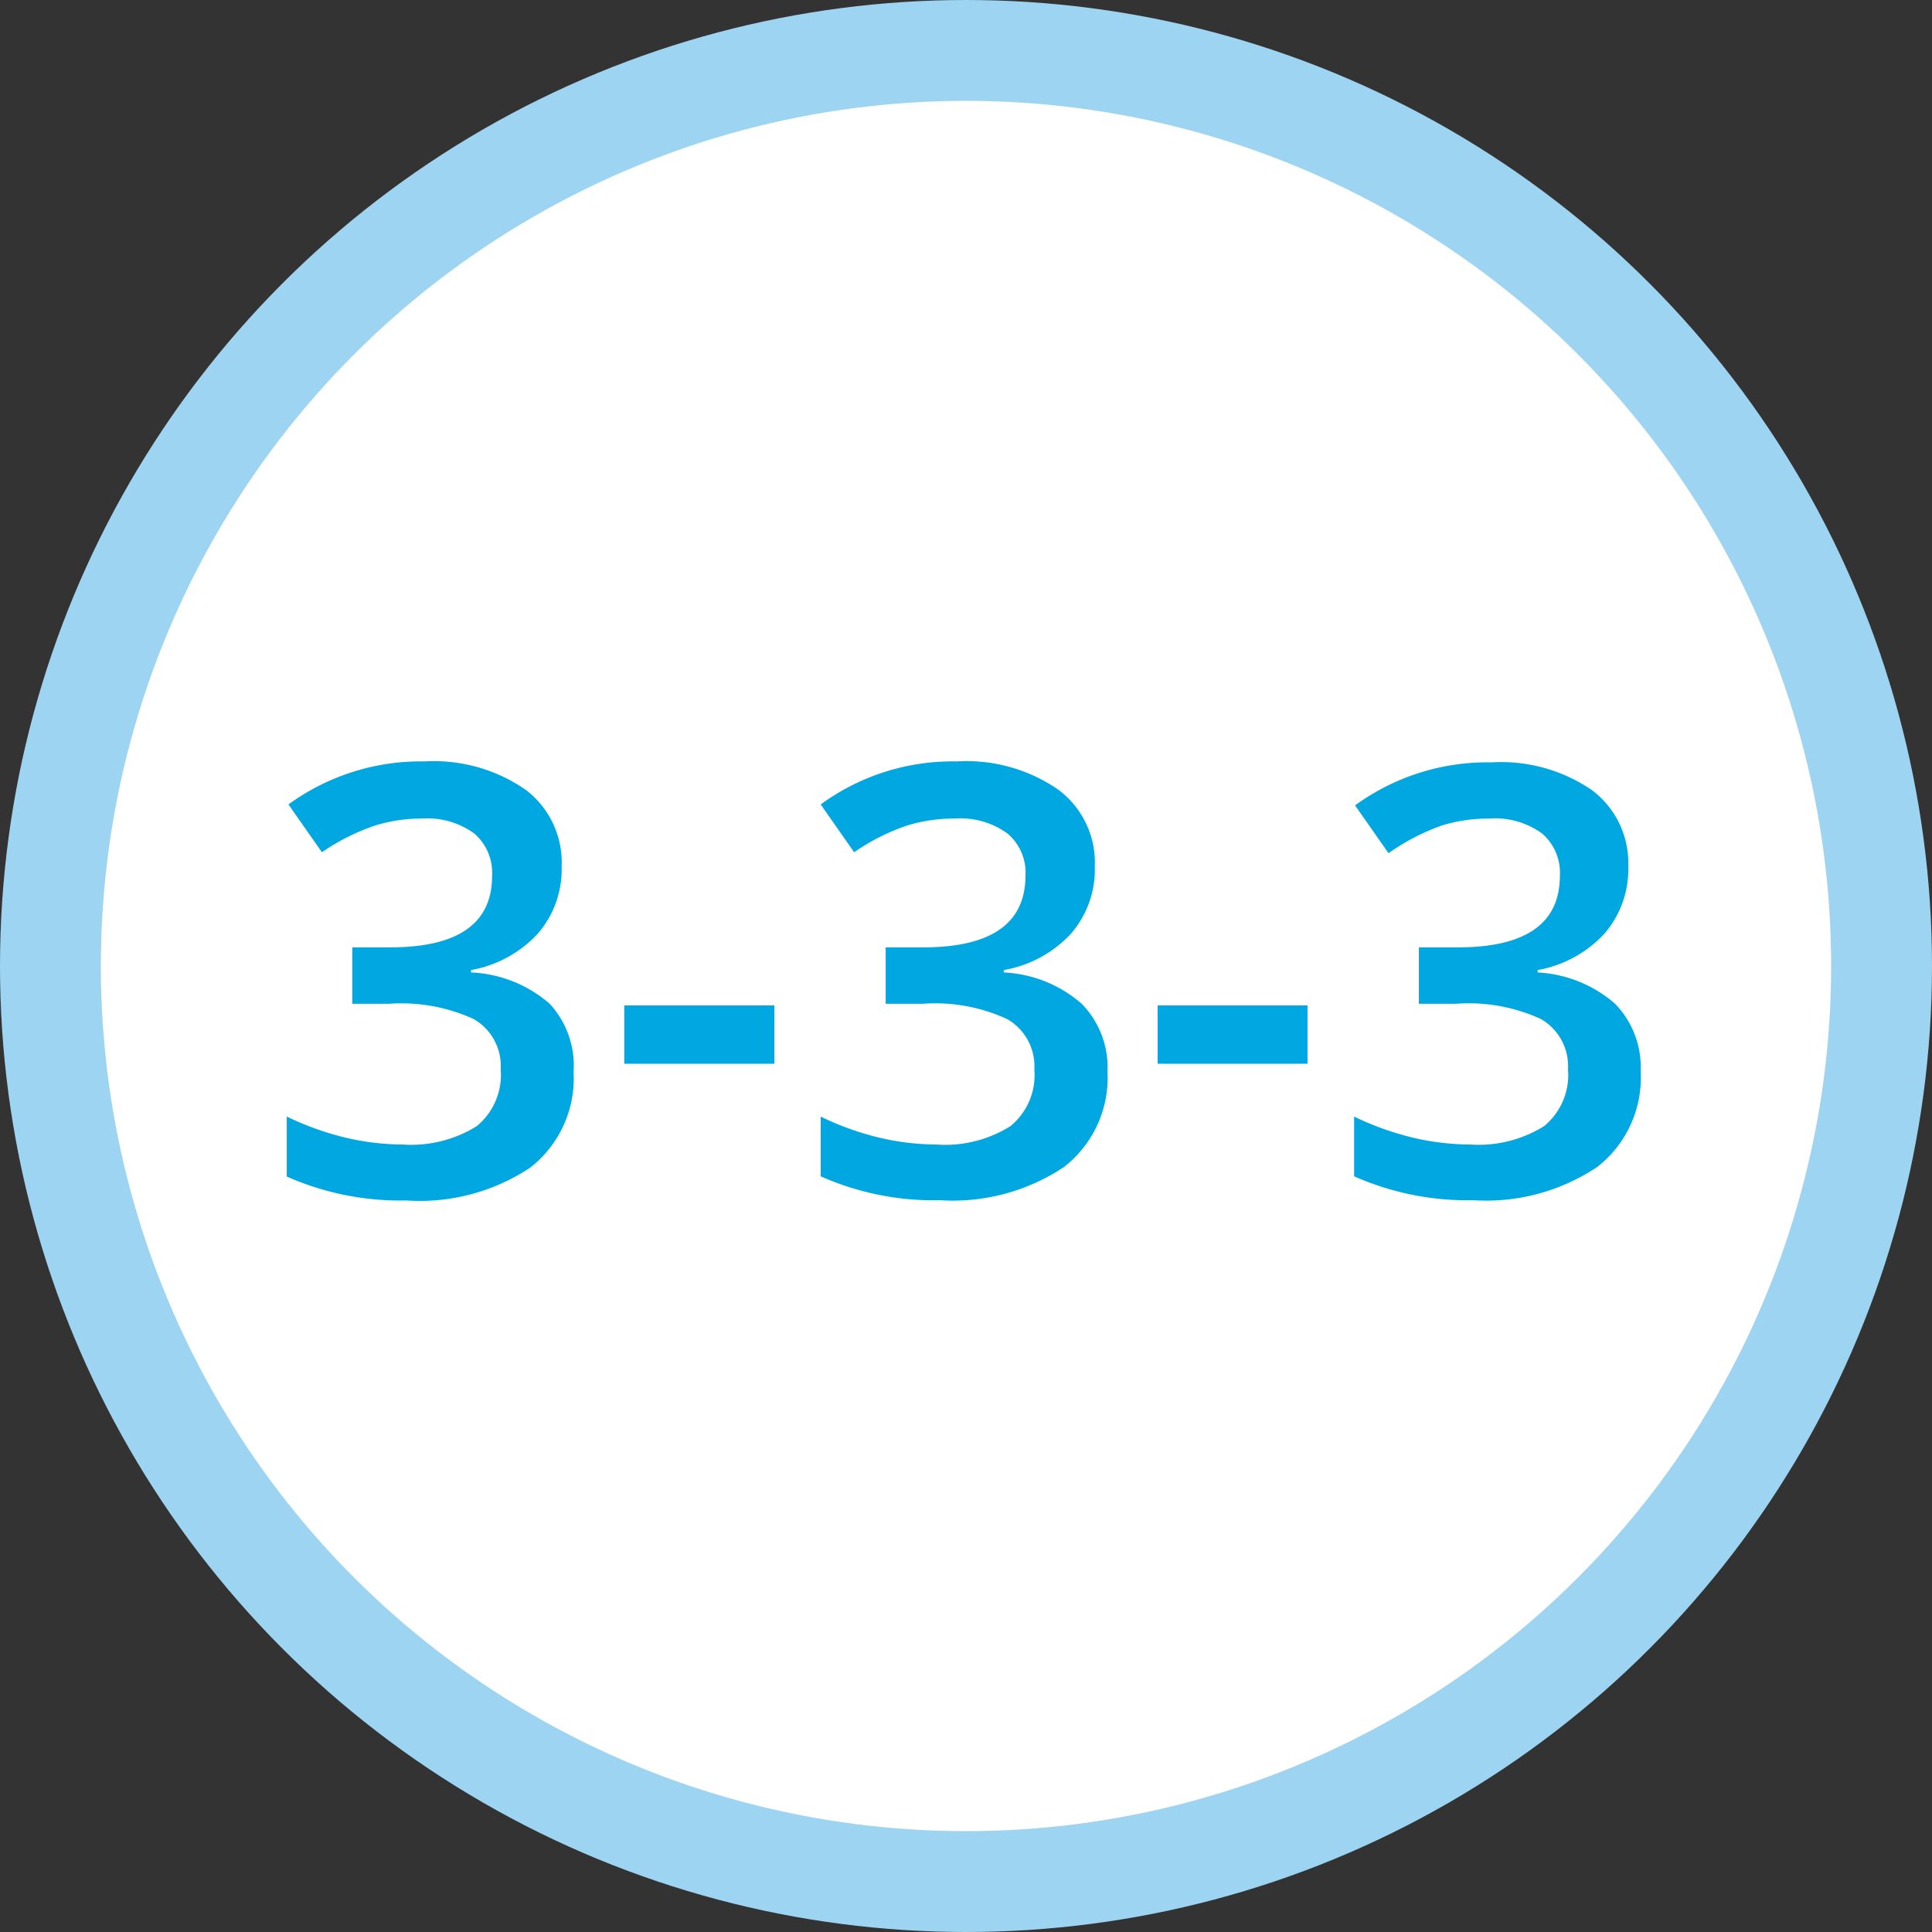 <svg xmlns="http://www.w3.org/2000/svg" viewBox="0 0 80.84 80.84"><rect x="0" y="0" width="80.84" height="80.84" fill="#333333" stroke="none"/><defs><style>.cls-1{fill:#fff;stroke:#9dd4f1;stroke-linecap:round;stroke-linejoin:round;stroke-width:4.22px;}.cls-2{fill:none;}.cls-3{fill:#00a7e1;}</style></defs><g id="Layer_2" data-name="Layer 2"><g id="Layer_1-2" data-name="Layer 1"><circle class="cls-1" cx="40.42" cy="40.42" r="38.31"/><circle class="cls-2" cx="40.42" cy="40.42" r="36.29"/><path class="cls-3" d="M23.5,36.25a4.11,4.11,0,0,1-1,2.82,5,5,0,0,1-2.79,1.52v.1A5.36,5.36,0,0,1,23,42,3.82,3.82,0,0,1,24,44.86a4.73,4.73,0,0,1-1.82,4A8.35,8.35,0,0,1,17,50.23a11.72,11.72,0,0,1-5-1V46.72a12.12,12.12,0,0,0,2.41.87,10.57,10.57,0,0,0,2.44.3,5.19,5.19,0,0,0,3.1-.77,2.78,2.78,0,0,0,1-2.38,2.26,2.26,0,0,0-1.13-2.1A7.26,7.26,0,0,0,16.29,42H14.74V39.64h1.58q4.28,0,4.27-3a2.17,2.17,0,0,0-.74-1.76,3.34,3.34,0,0,0-2.2-.63,6.62,6.62,0,0,0-1.95.29,9.06,9.06,0,0,0-2.23,1.12l-1.4-2a9.4,9.4,0,0,1,5.7-1.8A6.73,6.73,0,0,1,22,33.05,3.81,3.81,0,0,1,23.5,36.25Z"/><path class="cls-3" d="M26.12,44.51V42.07H32.4v2.44Z"/><path class="cls-3" d="M45.81,36.25a4.11,4.11,0,0,1-1,2.82A5,5,0,0,1,42,40.59v.1A5.33,5.33,0,0,1,45.26,42a3.79,3.79,0,0,1,1.08,2.83,4.73,4.73,0,0,1-1.82,4,8.38,8.38,0,0,1-5.18,1.39,11.64,11.64,0,0,1-5-1V46.72a11.81,11.81,0,0,0,2.4.87,10.63,10.63,0,0,0,2.44.3,5.14,5.14,0,0,0,3.1-.77,2.76,2.76,0,0,0,1-2.38,2.27,2.27,0,0,0-1.14-2.1A7.19,7.19,0,0,0,38.61,42H37.06V39.64h1.57q4.27,0,4.28-3a2.15,2.15,0,0,0-.75-1.76,3.34,3.34,0,0,0-2.2-.63,6.72,6.72,0,0,0-2,.29,8.85,8.85,0,0,0-2.22,1.12l-1.4-2a9.35,9.35,0,0,1,5.7-1.8,6.75,6.75,0,0,1,4.21,1.16A3.8,3.8,0,0,1,45.81,36.25Z"/><path class="cls-3" d="M48.44,44.51V42.07h6.27v2.44Z"/><path class="cls-3" d="M68.13,36.25a4.11,4.11,0,0,1-1,2.82,5,5,0,0,1-2.79,1.52v.1A5.36,5.36,0,0,1,67.58,42a3.82,3.82,0,0,1,1.07,2.83,4.73,4.73,0,0,1-1.82,4,8.35,8.35,0,0,1-5.17,1.39,11.72,11.72,0,0,1-5-1V46.72a12.12,12.12,0,0,0,2.41.87,10.57,10.57,0,0,0,2.44.3,5.19,5.19,0,0,0,3.1-.77,2.78,2.78,0,0,0,1-2.38,2.28,2.28,0,0,0-1.13-2.1A7.26,7.26,0,0,0,60.92,42H59.37V39.64H61q4.27,0,4.27-3a2.17,2.17,0,0,0-.74-1.76,3.34,3.34,0,0,0-2.2-.63,6.74,6.74,0,0,0-2,.29A9.19,9.19,0,0,0,58.1,35.7l-1.4-2a9.38,9.38,0,0,1,5.7-1.8,6.73,6.73,0,0,1,4.21,1.16A3.81,3.81,0,0,1,68.13,36.25Z"/></g></g></svg>